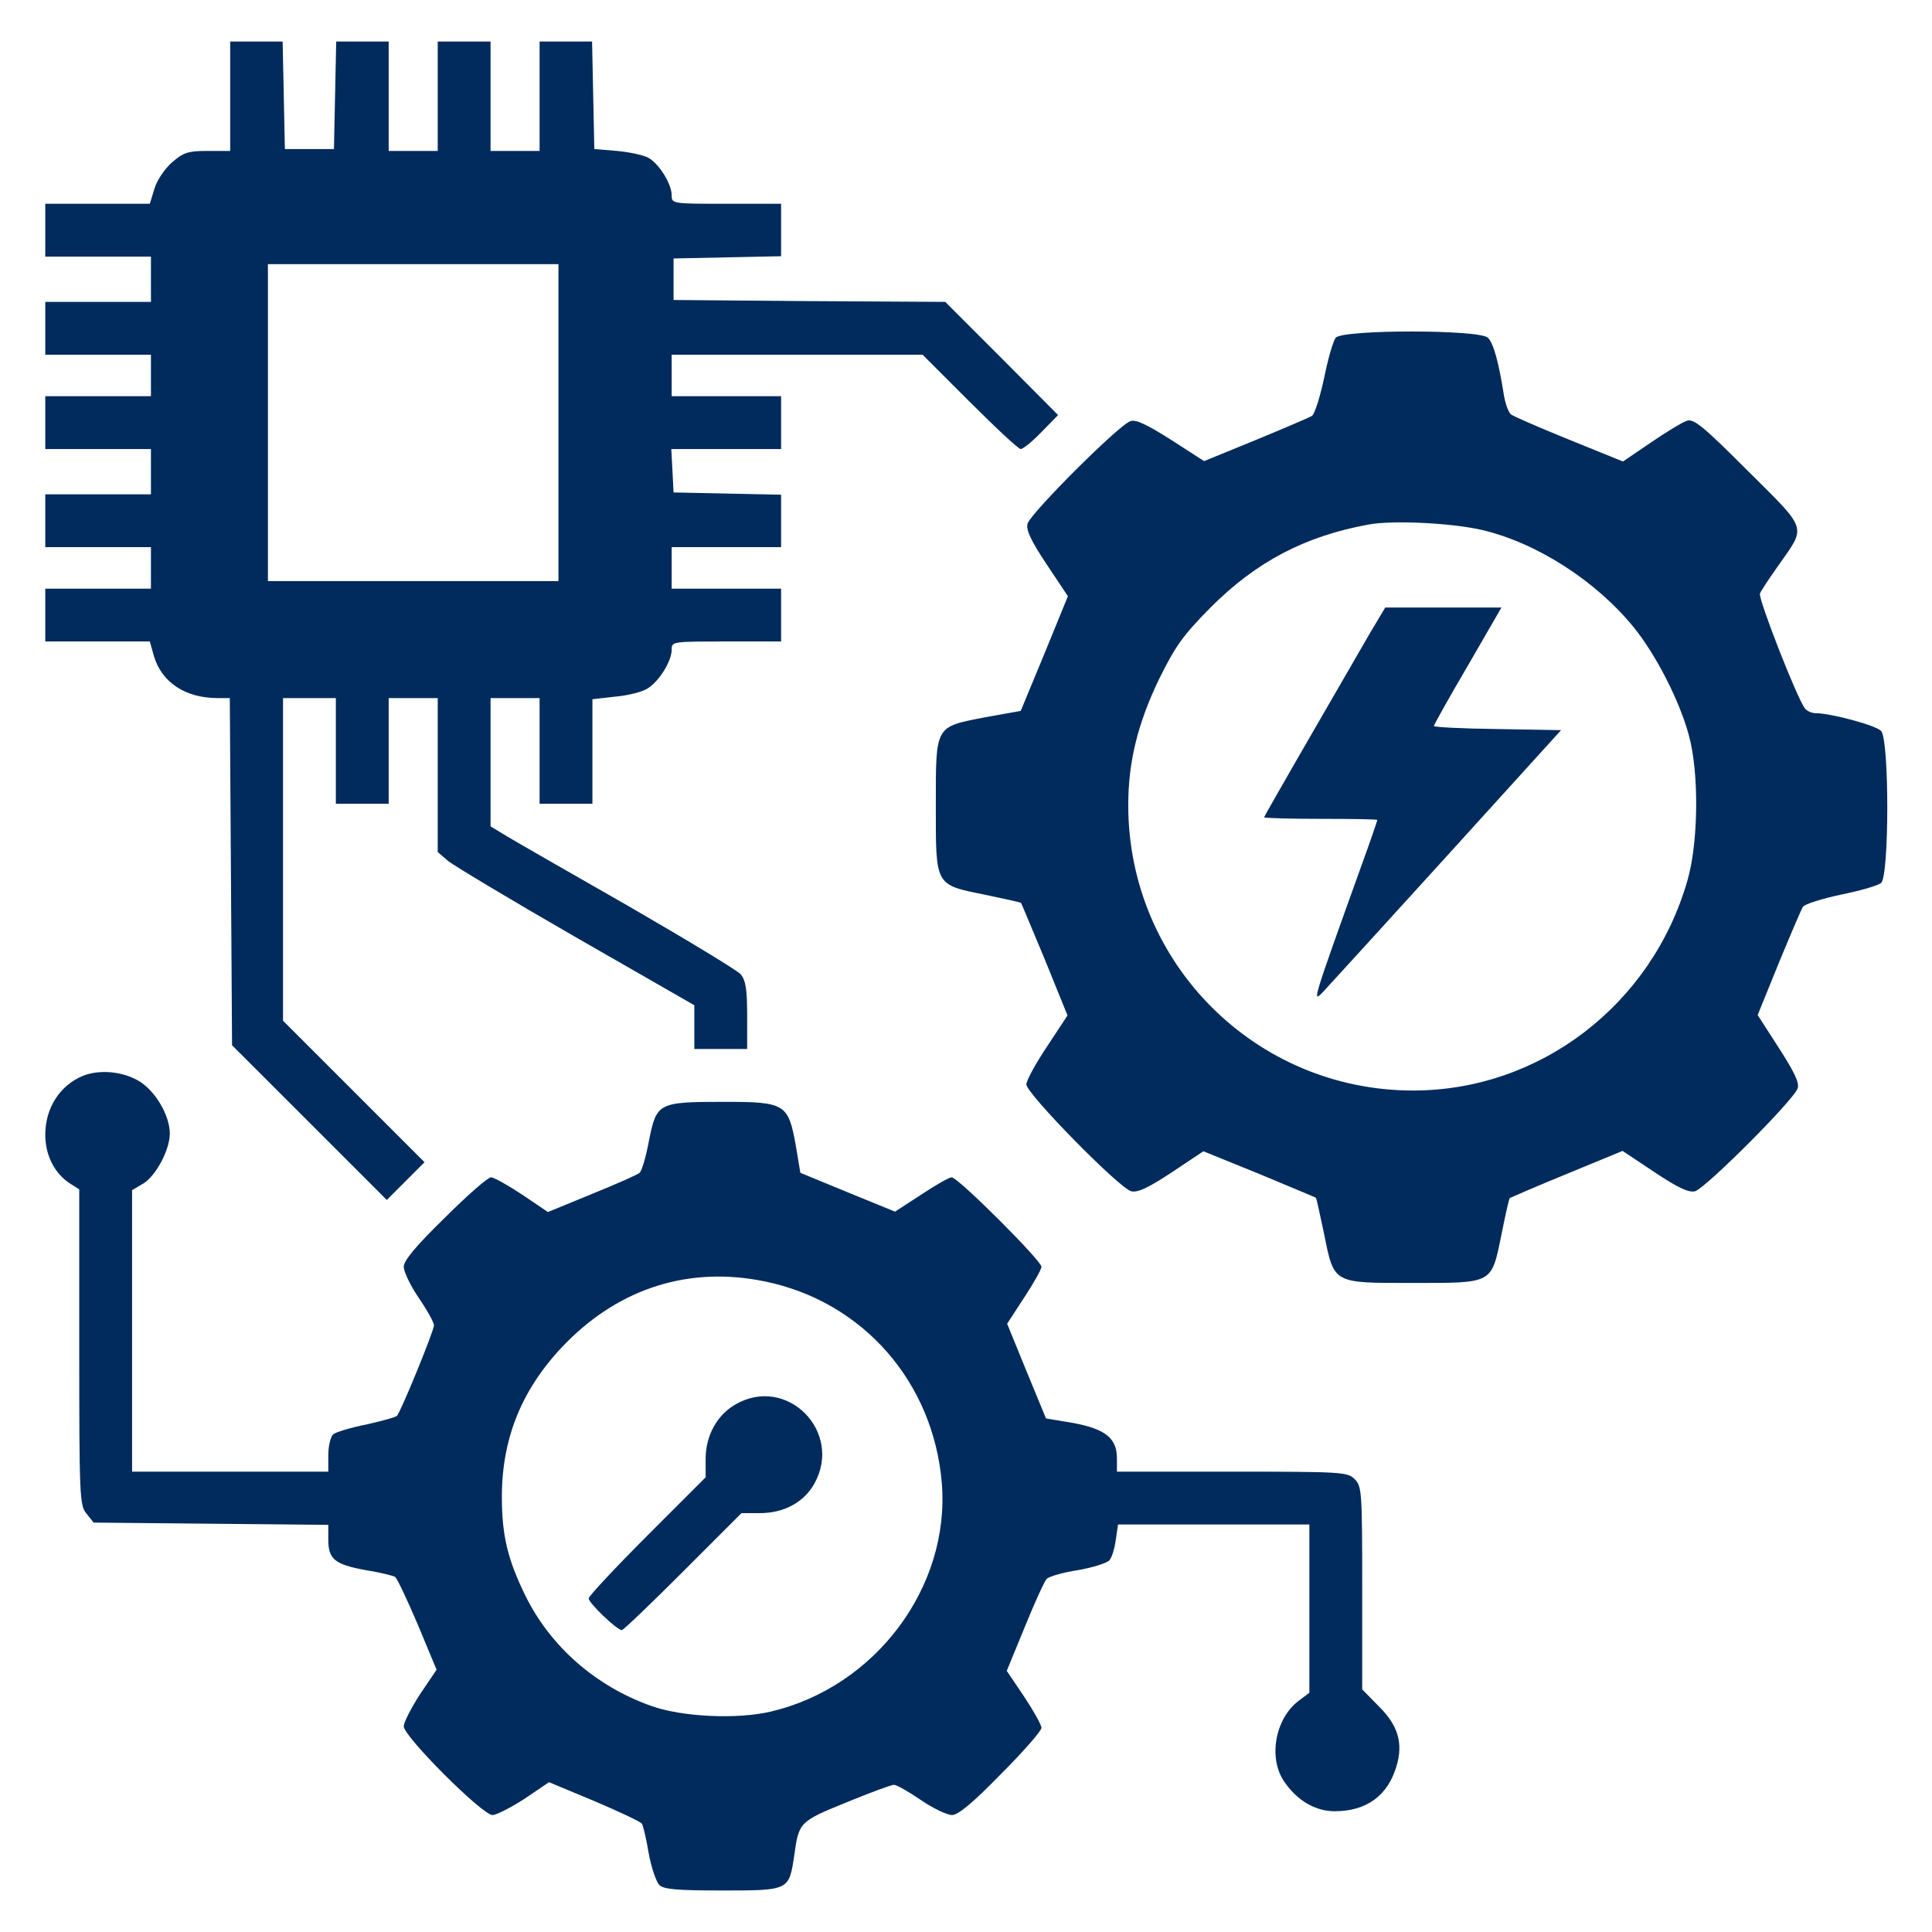 <?xml version="1.0" encoding="UTF-8"?> <svg xmlns="http://www.w3.org/2000/svg" width="55" height="55" viewBox="0 0 55 55" fill="none"><path d="M6.553 2.739V4.297H5.908C5.35 4.297 5.221 4.34 4.888 4.63C4.684 4.812 4.458 5.146 4.394 5.382L4.265 5.801H2.771H1.289V6.553V7.305H2.793H4.297V7.949V8.594H2.793H1.289V9.346V10.098H2.793H4.297V10.688V11.279H2.793H1.289V12.031V12.783H2.793H4.297V13.428V14.072H2.793H1.289V14.824V15.576H2.793H4.297V16.167V16.758H2.793H1.289V17.51V18.262H2.771H4.265L4.383 18.681C4.608 19.433 5.285 19.873 6.198 19.873H6.542L6.574 24.814L6.606 29.756L8.809 31.958L11.011 34.16L11.548 33.623L12.085 33.086L10.065 31.066L8.057 29.058V24.46V19.873H8.809H9.561V21.377V22.881H10.312H11.065V21.377V19.873H11.763H12.461V22.064V24.256L12.762 24.514C12.923 24.643 14.566 25.631 16.414 26.694L19.766 28.617V29.24V29.863H20.518H21.27V28.907C21.27 28.155 21.227 27.908 21.087 27.736C20.98 27.618 19.54 26.748 17.886 25.792C16.231 24.847 14.674 23.955 14.427 23.805L13.965 23.525V21.699V19.873H14.663H15.361V21.377V22.881H16.113H16.865V21.388V19.905L17.531 19.83C17.896 19.798 18.305 19.69 18.444 19.594C18.767 19.39 19.121 18.82 19.121 18.498C19.121 18.262 19.132 18.262 20.679 18.262H22.236V17.51V16.758H20.679H19.121V16.167V15.576H20.679H22.236V14.824V14.083L20.711 14.051L19.175 14.019L19.143 13.396L19.11 12.783H20.679H22.236V12.031V11.279H20.679H19.121V10.688V10.098H22.698H26.265L27.607 11.44C28.349 12.182 28.993 12.783 29.058 12.783C29.122 12.783 29.391 12.568 29.648 12.3L30.121 11.816L28.52 10.205L26.909 8.594L23.042 8.572L19.175 8.54V7.949V7.358L20.711 7.326L22.236 7.294V6.553V5.801H20.679C19.132 5.801 19.121 5.801 19.121 5.554C19.121 5.242 18.767 4.662 18.455 4.49C18.315 4.415 17.918 4.329 17.564 4.297L16.919 4.243L16.887 2.707L16.855 1.182H16.113H15.361V2.739V4.297H14.663H13.965V2.739V1.182H13.213H12.461V2.739V4.297H11.763H11.065V2.739V1.182H10.312H9.571L9.539 2.707L9.507 4.243H8.809H8.11L8.078 2.707L8.046 1.182H7.305H6.553V2.739ZM15.898 12.031V16.543H11.763H7.627V12.031V7.52H11.763H15.898V12.031Z" fill="#002B5C"></path><path d="M38.027 9.614C37.952 9.7 37.802 10.227 37.694 10.764C37.576 11.312 37.426 11.784 37.351 11.838C37.286 11.881 36.556 12.192 35.75 12.525L34.278 13.127L33.344 12.525C32.667 12.096 32.345 11.935 32.184 11.988C31.861 12.085 29.337 14.609 29.251 14.91C29.208 15.093 29.348 15.394 29.799 16.07L30.401 16.973L29.734 18.605L29.058 20.238L28.037 20.421C26.608 20.7 26.641 20.636 26.641 22.935C26.641 25.233 26.608 25.18 28.037 25.47C28.585 25.588 29.058 25.685 29.068 25.706C29.079 25.717 29.38 26.447 29.745 27.317L30.39 28.907L29.81 29.788C29.487 30.271 29.219 30.755 29.219 30.873C29.219 31.131 31.861 33.827 32.205 33.913C32.388 33.956 32.688 33.816 33.355 33.376L34.257 32.774L35.847 33.419C36.717 33.784 37.447 34.085 37.458 34.096C37.48 34.106 37.576 34.579 37.694 35.127C37.984 36.556 37.931 36.523 40.23 36.523C42.518 36.523 42.453 36.556 42.743 35.148C42.851 34.601 42.958 34.128 42.98 34.106C43.001 34.096 43.731 33.773 44.602 33.419L46.191 32.764L47.094 33.365C47.771 33.816 48.071 33.956 48.254 33.913C48.555 33.827 51.079 31.303 51.176 30.98C51.23 30.819 51.068 30.497 50.639 29.831L50.037 28.896L50.639 27.414C50.972 26.608 51.283 25.878 51.326 25.814C51.38 25.738 51.853 25.588 52.4 25.47C52.938 25.362 53.464 25.212 53.55 25.137C53.786 24.943 53.786 21.044 53.55 20.808C53.4 20.646 52.11 20.303 51.691 20.303C51.573 20.303 51.434 20.238 51.38 20.163C51.154 19.873 50.048 17.037 50.102 16.898C50.134 16.811 50.381 16.446 50.639 16.081C51.423 14.964 51.477 15.114 49.758 13.406C48.512 12.16 48.222 11.913 48.028 11.977C47.91 12.01 47.448 12.289 47.008 12.59L46.202 13.138L44.666 12.515C43.817 12.171 43.076 11.849 43.012 11.795C42.947 11.741 42.861 11.516 42.818 11.279C42.668 10.323 42.518 9.765 42.356 9.614C42.12 9.378 38.221 9.378 38.027 9.614ZM42.217 15.093C43.775 15.469 45.44 16.543 46.514 17.864C47.148 18.648 47.824 19.97 48.082 20.947C48.372 22.011 48.351 23.987 48.039 25.061C47.029 28.596 43.839 31.045 40.23 31.045C35.739 31.045 32.119 27.414 32.119 22.924C32.119 21.689 32.388 20.604 32.989 19.347C33.462 18.391 33.666 18.101 34.461 17.295C35.772 15.984 37.147 15.265 38.962 14.932C39.65 14.803 41.358 14.889 42.217 15.093Z" fill="#002B5C"></path><path d="M39.005 18.015C37.598 20.442 35.986 23.235 35.986 23.268C35.986 23.289 36.717 23.311 37.598 23.311C38.489 23.311 39.209 23.321 39.209 23.343C39.209 23.364 39.016 23.934 38.769 24.61C37.34 28.585 37.361 28.542 37.651 28.252C37.791 28.102 39.381 26.361 41.175 24.385L44.44 20.786L42.625 20.754C41.637 20.743 40.82 20.7 40.82 20.668C40.82 20.636 41.25 19.862 41.787 18.949L42.743 17.295H41.089H39.435L39.005 18.015Z" fill="#002B5C"></path><path d="M2.363 30.626C1.708 30.895 1.289 31.539 1.289 32.302C1.289 32.882 1.547 33.398 1.987 33.688L2.256 33.859V38.35C2.256 42.603 2.267 42.851 2.46 43.087L2.664 43.345L6.005 43.377L9.346 43.409V43.828C9.346 44.387 9.528 44.537 10.409 44.698C10.817 44.763 11.204 44.859 11.247 44.892C11.301 44.924 11.591 45.536 11.892 46.245L12.429 47.534L11.956 48.232C11.709 48.619 11.494 49.027 11.494 49.145C11.494 49.435 13.729 51.67 14.019 51.67C14.137 51.67 14.545 51.455 14.932 51.208L15.63 50.735L16.919 51.273C17.628 51.573 18.24 51.863 18.273 51.917C18.305 51.96 18.401 52.347 18.466 52.755C18.541 53.163 18.681 53.571 18.767 53.657C18.885 53.786 19.261 53.818 20.571 53.818C22.473 53.818 22.462 53.818 22.612 52.809C22.741 51.874 22.763 51.852 24.084 51.315C24.761 51.036 25.373 50.81 25.448 50.81C25.523 50.81 25.867 51.004 26.211 51.24C26.555 51.477 26.963 51.67 27.102 51.67C27.274 51.67 27.683 51.337 28.499 50.499C29.133 49.865 29.648 49.274 29.648 49.188C29.648 49.102 29.423 48.705 29.154 48.297L28.66 47.566L29.176 46.31C29.455 45.622 29.734 45.01 29.799 44.945C29.863 44.881 30.261 44.763 30.69 44.698C31.12 44.623 31.518 44.494 31.582 44.419C31.657 44.333 31.732 44.075 31.765 43.828L31.829 43.398H34.547H37.275V45.794V48.19L36.975 48.415C36.309 48.909 36.094 50.037 36.556 50.714C36.921 51.251 37.437 51.562 37.995 51.562C38.898 51.562 39.51 51.122 39.757 50.273C39.95 49.629 39.8 49.113 39.252 48.576L38.779 48.093V45.214C38.779 42.464 38.769 42.313 38.565 42.109C38.36 41.905 38.21 41.895 35.073 41.895H31.797V41.519C31.797 40.938 31.464 40.681 30.551 40.509L29.777 40.38L29.219 39.026L28.671 37.684L29.154 36.942C29.423 36.534 29.648 36.137 29.648 36.062C29.648 35.89 27.274 33.516 27.092 33.516C27.017 33.516 26.63 33.741 26.222 34.01L25.48 34.493L24.138 33.945L22.784 33.387L22.655 32.613C22.44 31.421 22.355 31.367 20.604 31.367C18.734 31.367 18.691 31.399 18.477 32.463C18.391 32.925 18.273 33.333 18.208 33.387C18.154 33.44 17.542 33.709 16.855 33.988L15.598 34.504L14.867 34.01C14.459 33.741 14.062 33.516 13.976 33.516C13.89 33.516 13.299 34.031 12.665 34.665C11.827 35.481 11.494 35.89 11.494 36.062C11.494 36.201 11.688 36.609 11.924 36.953C12.16 37.297 12.354 37.651 12.354 37.727C12.354 37.888 11.408 40.197 11.301 40.305C11.258 40.348 10.86 40.455 10.431 40.552C9.99 40.638 9.571 40.767 9.485 40.831C9.41 40.906 9.346 41.164 9.346 41.422V41.895H6.553H3.76V37.888V33.881L4.071 33.698C4.437 33.483 4.834 32.731 4.834 32.27C4.834 31.743 4.404 31.023 3.921 30.755C3.459 30.497 2.825 30.443 2.363 30.626ZM21.774 36.48C24.567 37.05 26.576 39.349 26.812 42.227C27.049 45.182 24.922 48.028 21.936 48.727C20.98 48.952 19.411 48.877 18.541 48.565C16.962 48.007 15.662 46.868 14.953 45.418C14.448 44.387 14.287 43.699 14.287 42.614C14.287 40.895 14.889 39.477 16.113 38.231C17.671 36.652 19.648 36.04 21.774 36.48Z" fill="#002B5C"></path><path d="M20.936 39.982C20.41 40.283 20.088 40.874 20.088 41.529V42.056L18.423 43.721C17.51 44.634 16.758 45.44 16.758 45.504C16.758 45.633 17.564 46.406 17.703 46.406C17.746 46.406 18.53 45.654 19.443 44.741L21.108 43.076H21.624C22.311 43.076 22.881 42.775 23.182 42.238C24.009 40.756 22.398 39.134 20.936 39.982Z" fill="#002B5C"></path></svg> 